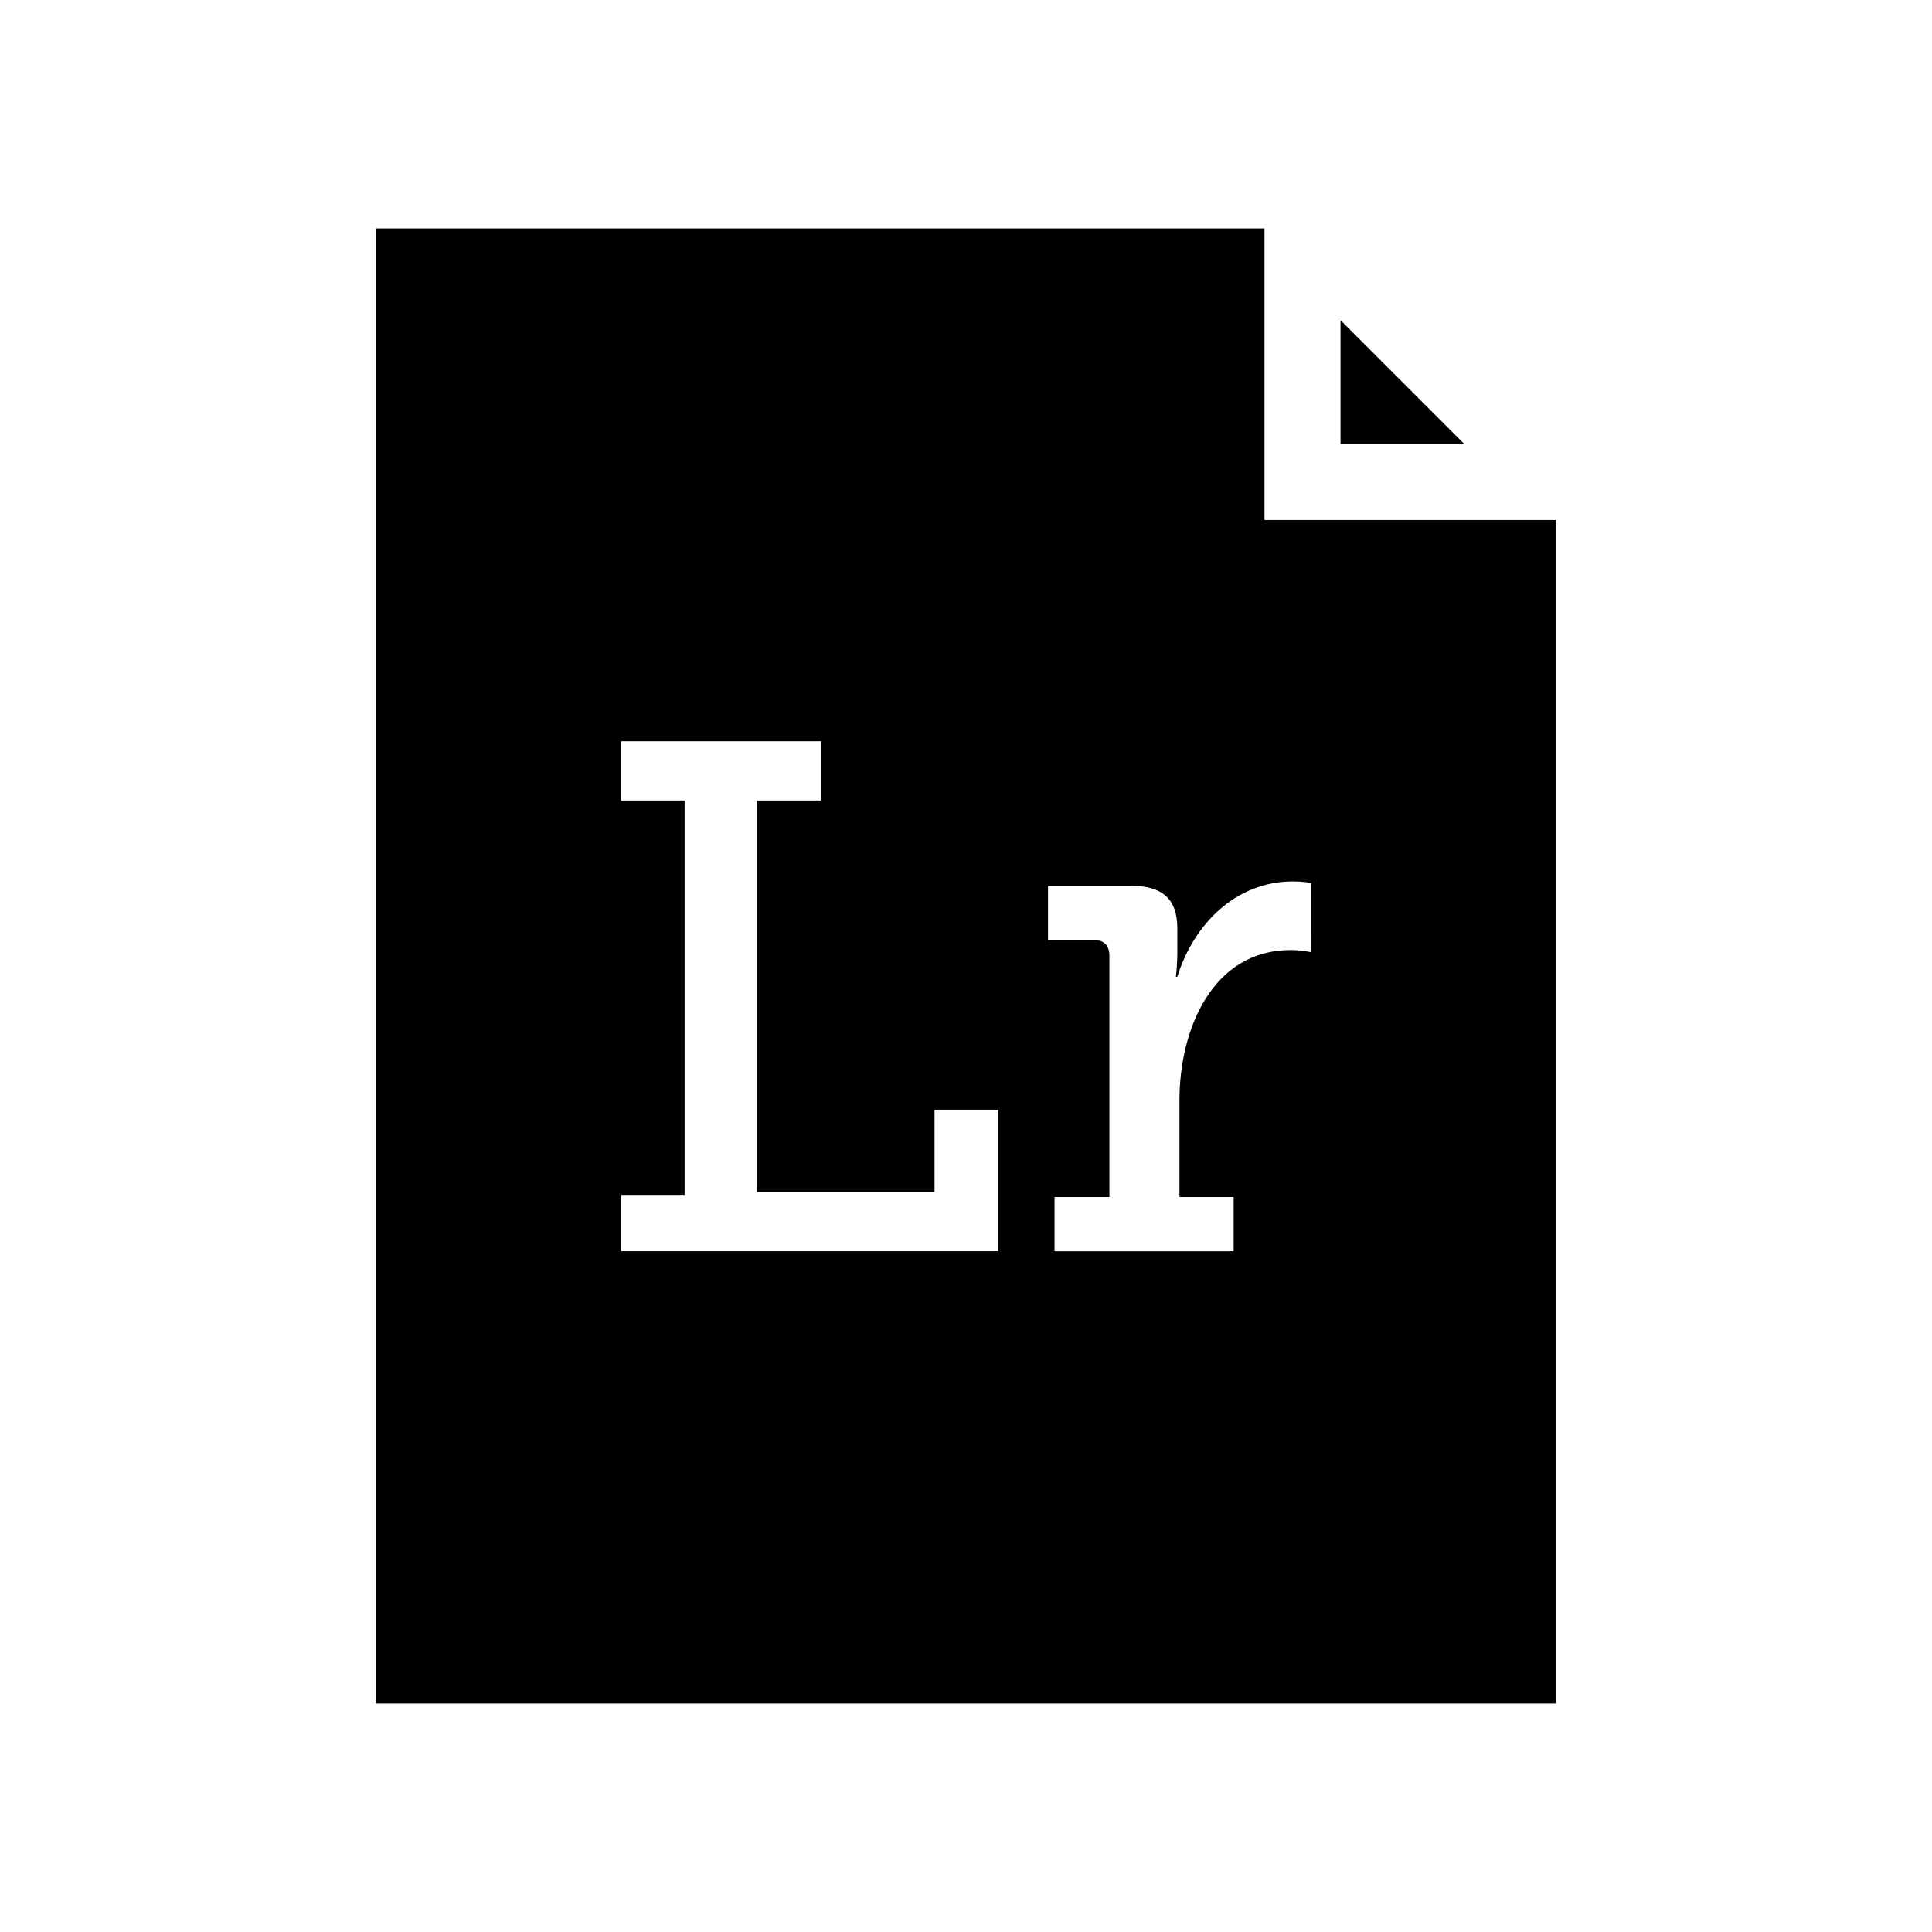 <?xml version="1.0" encoding="UTF-8"?>
<!-- Uploaded to: ICON Repo, www.svgrepo.com, Generator: ICON Repo Mixer Tools -->
<svg fill="#000000" width="800px" height="800px" version="1.1" viewBox="144 144 512 512" xmlns="http://www.w3.org/2000/svg">
 <g>
  <path d="m532.05 261.67-32.797-32.805v32.805z"/>
  <path d="m479.1 281.82v-77.281h-235.48v390.92h312.75v-313.64zm-70.594 193.77h-99.926v-14.93h16.848v-104.51h-16.848v-15.699h53.027v15.699h-17.031v103.75h47.086v-21.82h16.848v37.512zm82.906-79.242s-2.301-0.574-5.359-0.574c-20.676 0-29.484 20.867-29.484 39.816v25.648h14.359v14.359h-47.469v-14.359h14.547v-63.934c0-2.871-1.527-4.211-4.211-4.211h-12.055v-14.359h21.816c8.422 0 12.449 3.445 12.449 11.297v6.125c0 3.828-0.383 6.699-0.383 6.699h0.383c4.398-14.168 15.695-25.266 30.621-25.266 2.488 0 4.793 0.383 4.793 0.383z"/>
 </g>
</svg>